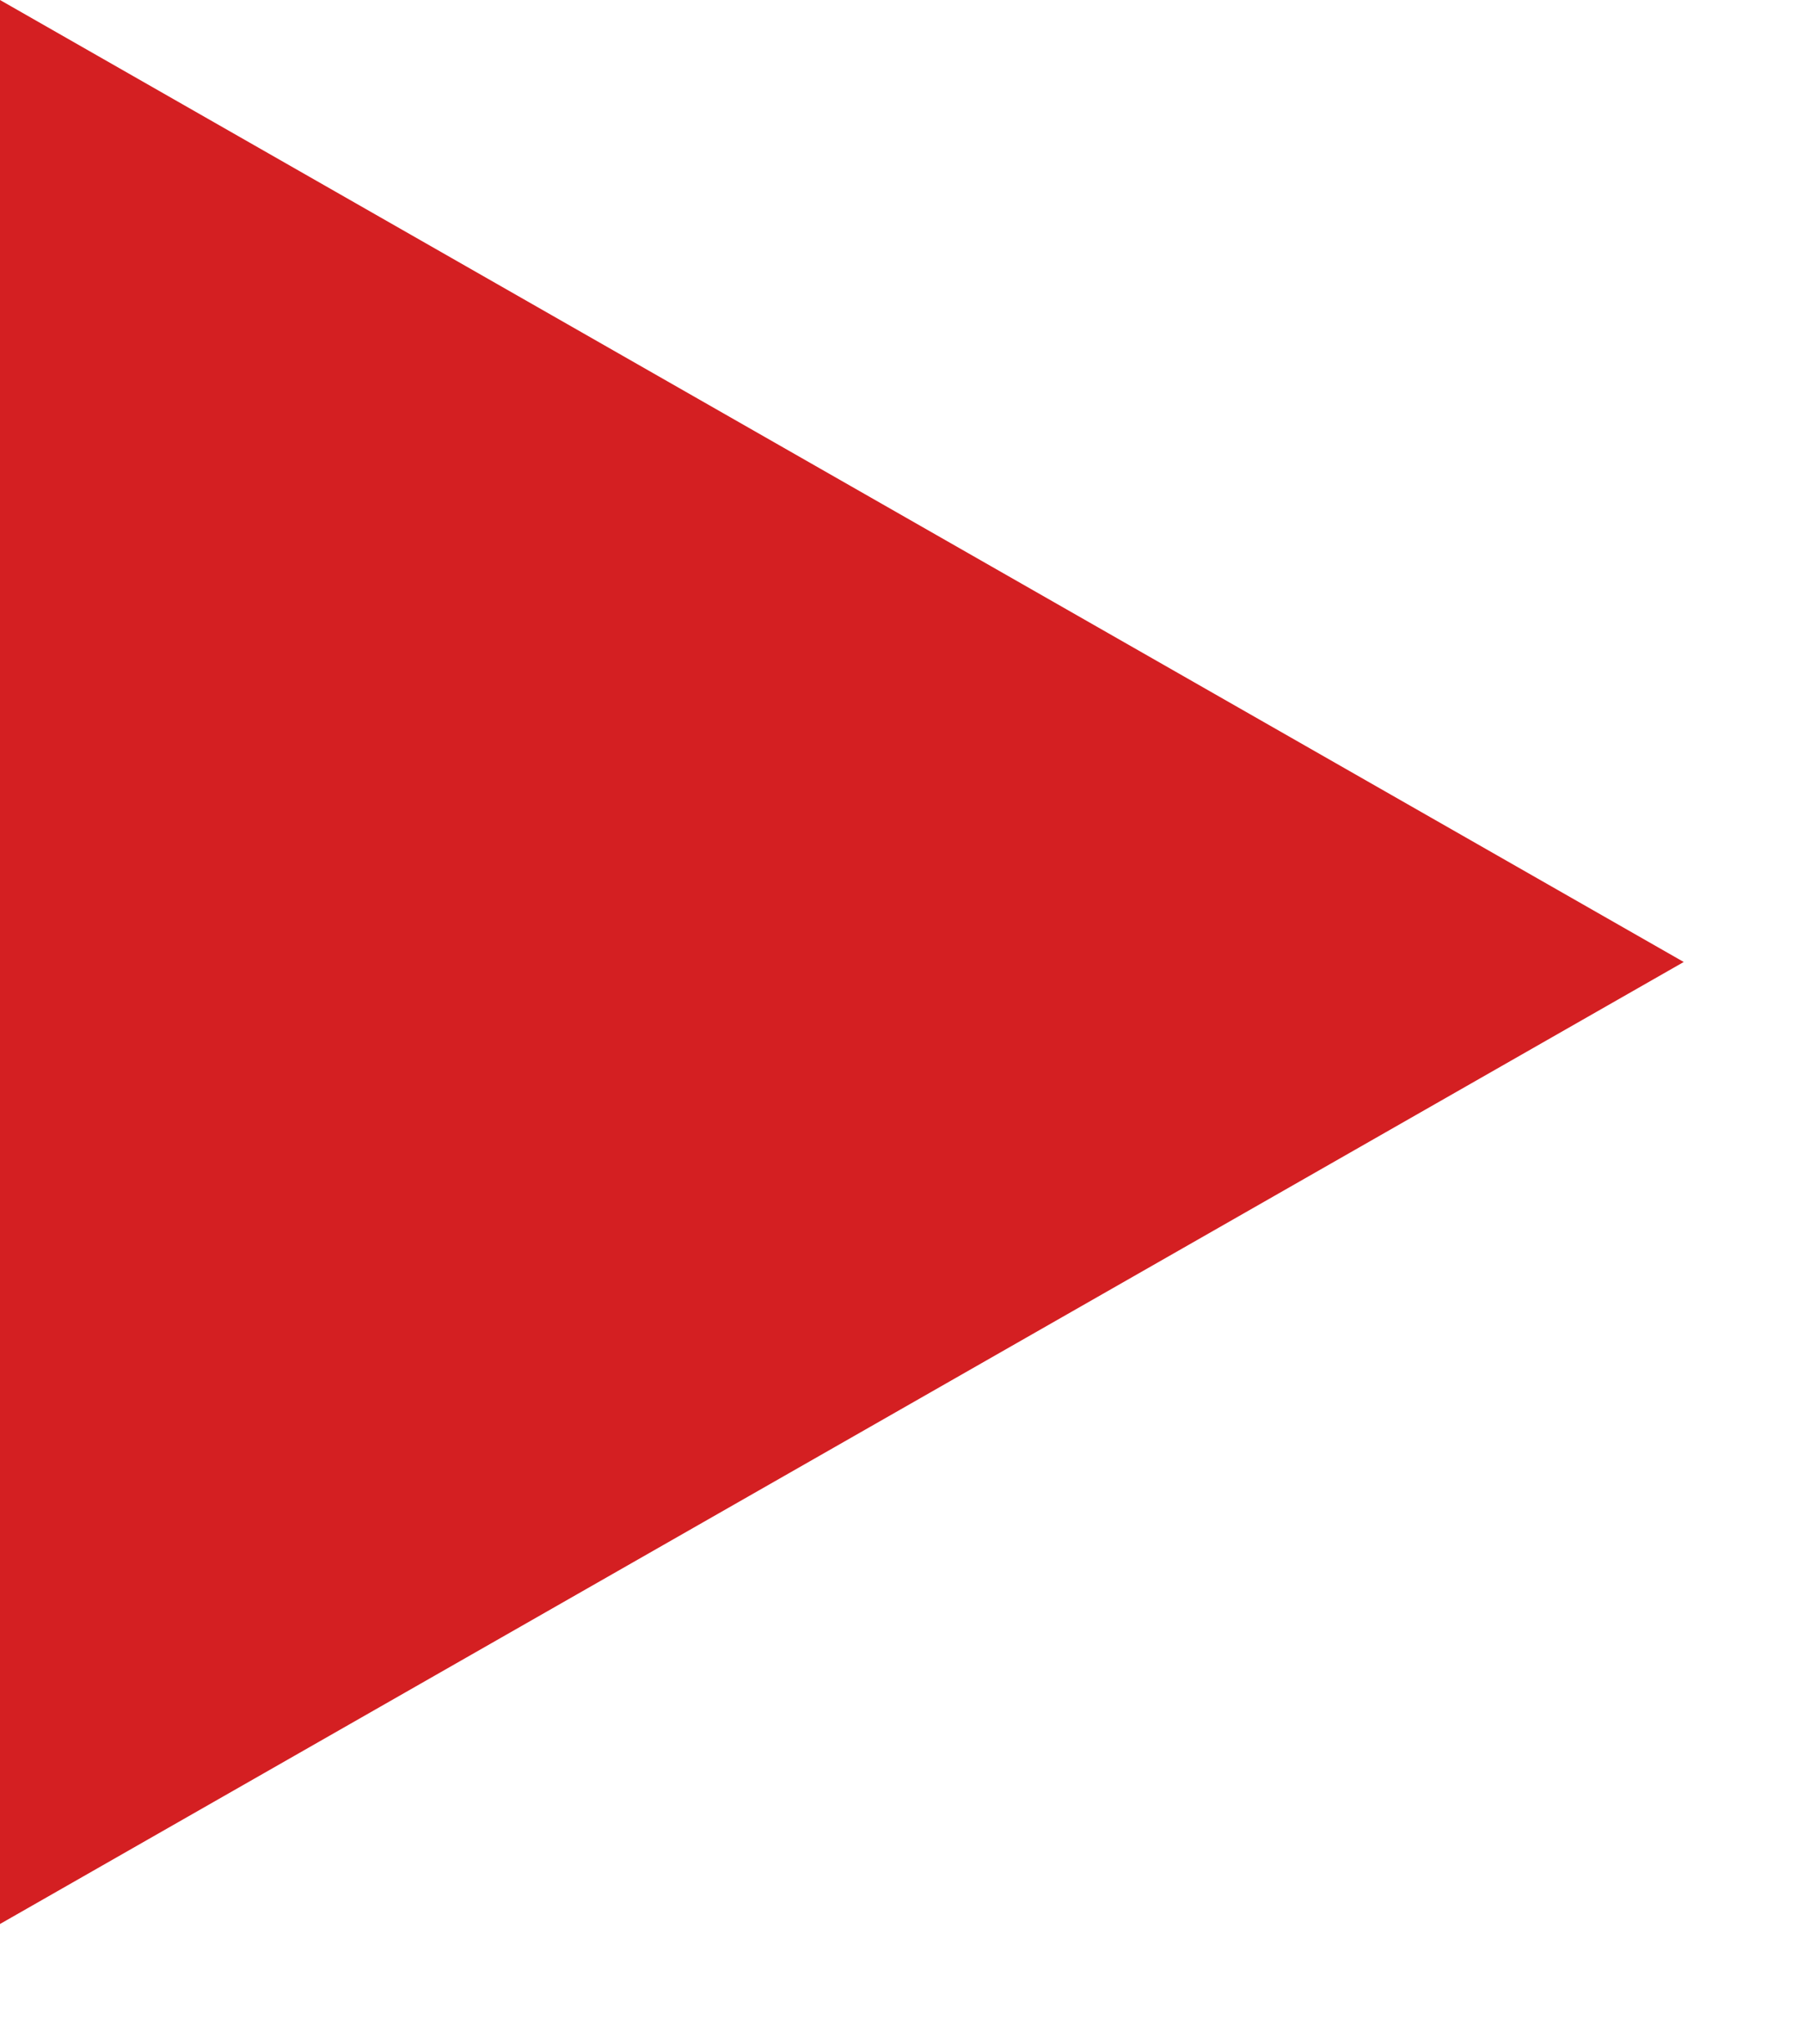<?xml version="1.0" encoding="UTF-8"?>
<svg id="Layer_1" xmlns="http://www.w3.org/2000/svg" version="1.1" viewBox="0 0 15 17">
  <!-- Generator: Adobe Illustrator 29.2.1, SVG Export Plug-In . SVG Version: 2.1.0 Build 116)  -->
  <defs>
    <style>
      .st0 {
        fill: #d41f22;
      }
    </style>
  </defs>
  <path class="st0" d="M14,8L0,16V0s14,8,14,8Z"/>
</svg>